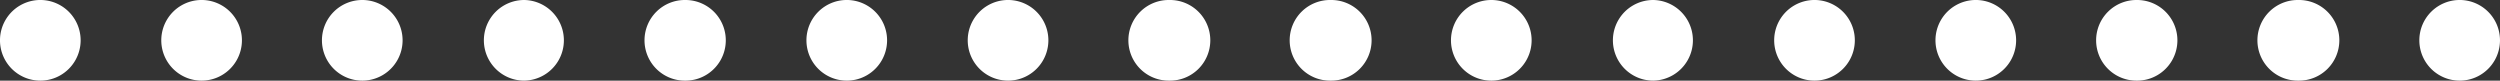 <svg xmlns="http://www.w3.org/2000/svg" width="248" height="8"><rect width="100%" height="100%" fill="#333333" stroke="none"/><path fill-rule="evenodd" fill="#FFF" d="M244 7.999a4 4 0 11-.003-8A4 4 0 01244 8zm-16.001 0a4 4 0 110-7.999 4 4 0 110 7.999zm-16 0A4 4 0 11211.998 0a4 4 0 01.001 8zm-16 0a4 4 0 110-8 4 4 0 010 8zm-16 0a4 4 0 110-8 4 4 0 010 8zm-15.999 0A3.999 3.999 0 11164 0a4 4 0 010 7.999zm-16 0A4 4 0 11148 0a4 4 0 010 7.999zm-16.001 0a4 4 0 110-7.999 4 4 0 110 7.999zm-16 0a4 4 0 110-7.999 4 4 0 110 7.999zm-16 0a4 4 0 110-8 4 4 0 010 8zM84 7.999a4 4 0 11-.003-8A4 4 0 0184 8zm-16.001 0A4 4 0 1167.998 0a4 4 0 01.001 8zM52 7.999A3.999 3.999 0 1152 0a4 4 0 010 7.999zm-16 0A4 4 0 1136 0a4 4 0 010 7.999zm-16.001 0a4 4 0 110-8 4 4 0 010 8zm-16 0a4 4 0 110-8 4 4 0 010 8z"/></svg>